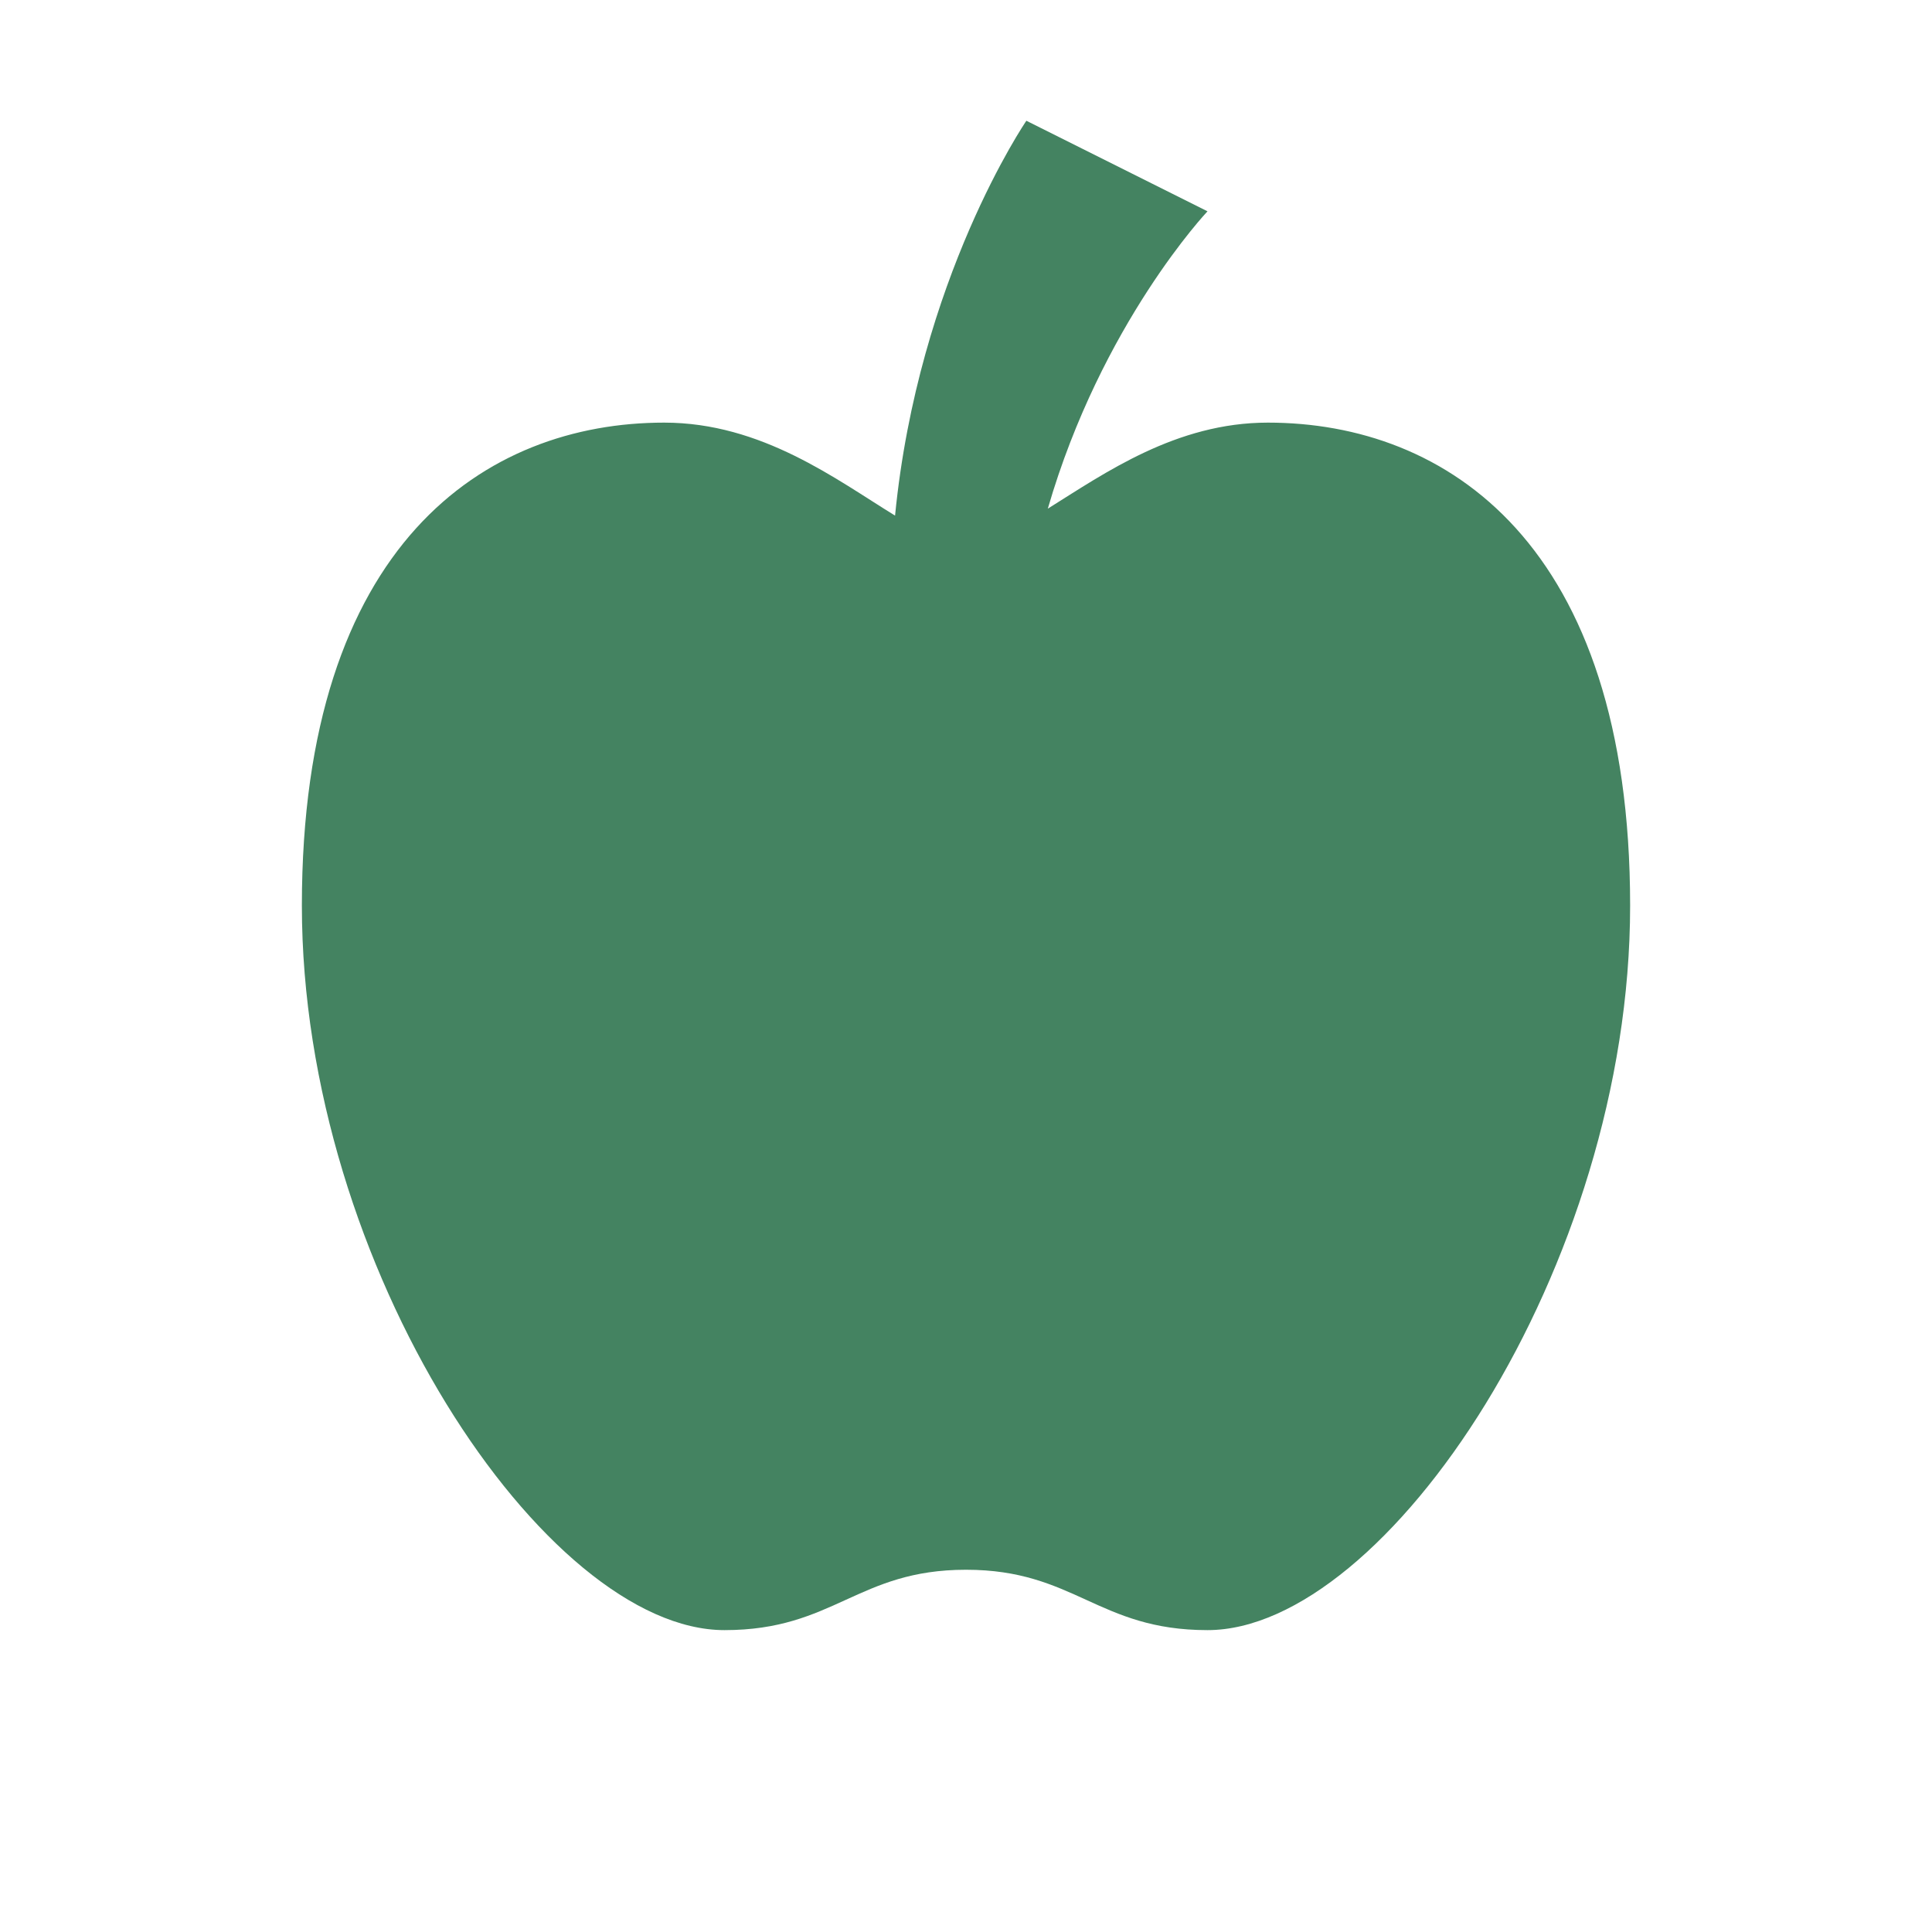 <svg xmlns="http://www.w3.org/2000/svg"  viewBox="0 0 64 64"><defs fill="#448361" /><path  d="m54,30c0,12-8.09,24-14,24-3.63,0-4.4-2-8-2s-4.37,2-8,2c-5.91,0-14-12-14-24s6.09-16,12-16c3.24,0,5.71,1.89,7.65,3.08.77-7.85,4.35-13.08,4.35-13.08l6,3s-3.51,3.71-5.29,9.85c1.89-1.18,4.25-2.85,7.29-2.85,5.91,0,12,4,12,16Z" fill="#448361" /></svg>